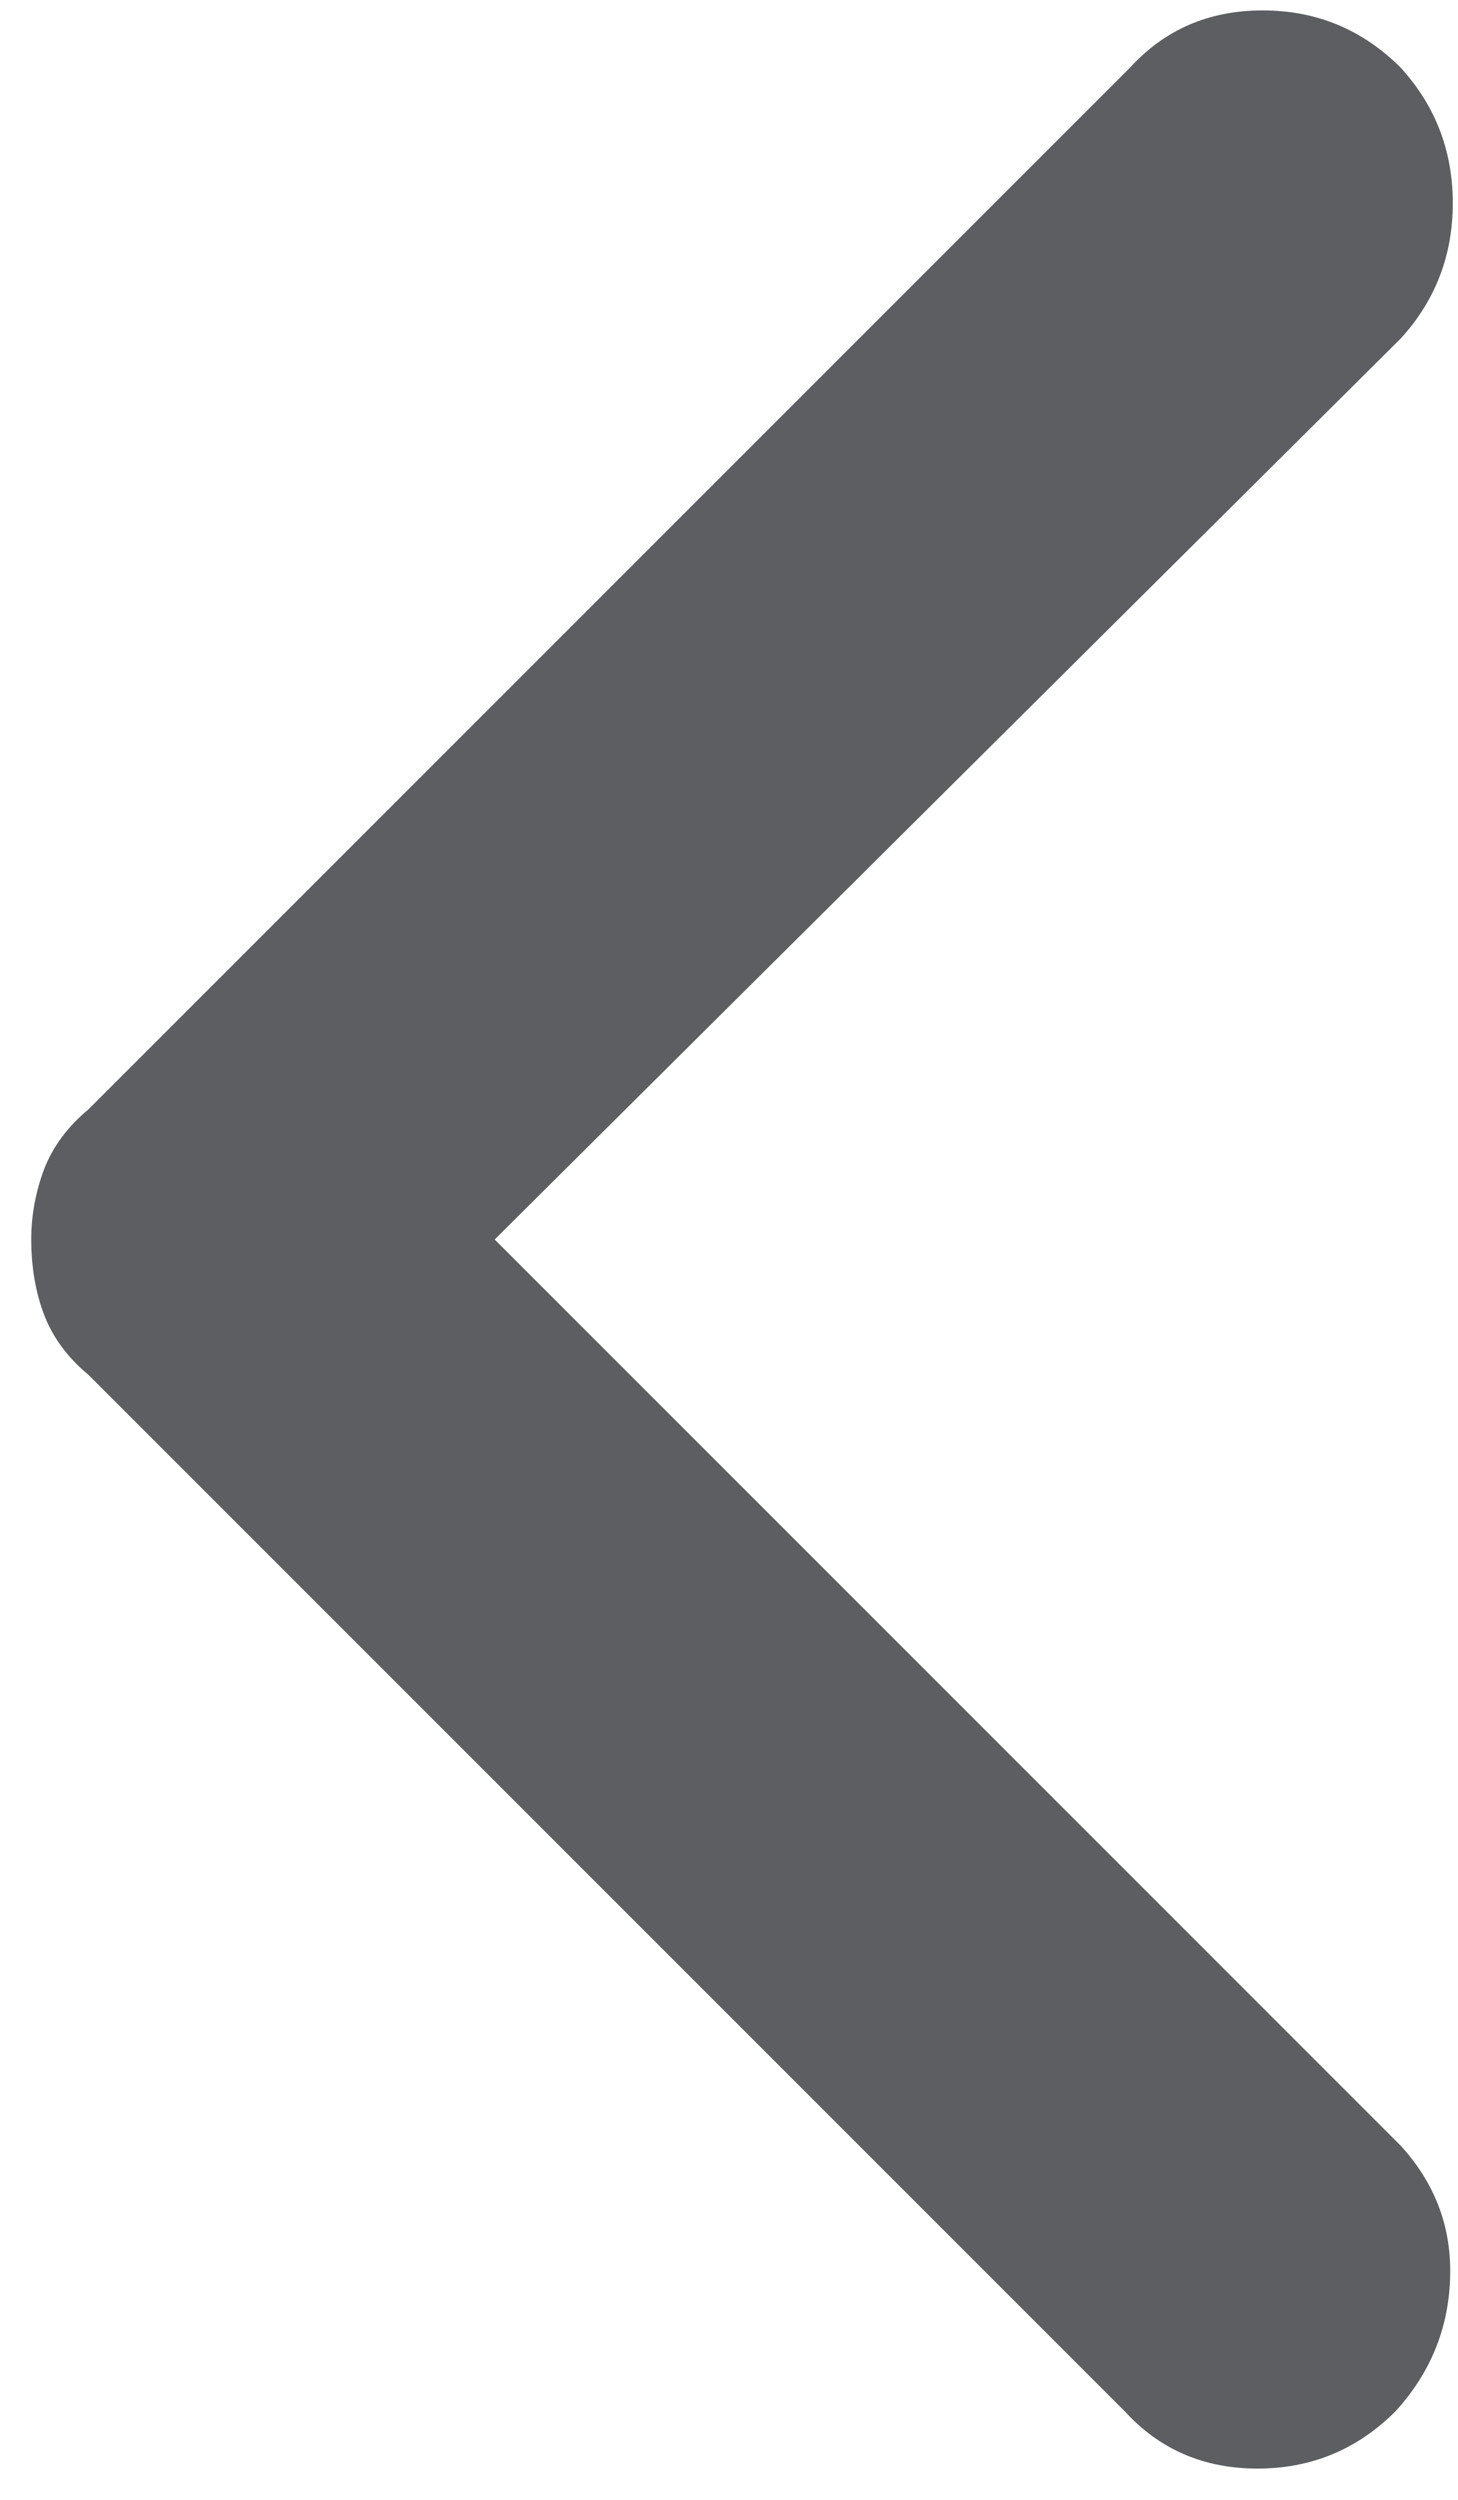 <svg width="7" height="12" viewBox="0 0 7 12" fill="none" xmlns="http://www.w3.org/2000/svg">
<path d="M2.375 5.95L6.725 10.3C6.892 10.483 6.971 10.696 6.962 10.938C6.954 11.179 6.867 11.392 6.7 11.575C6.517 11.758 6.296 11.85 6.037 11.85C5.779 11.85 5.567 11.758 5.4 11.575L0.425 6.6C0.325 6.517 0.254 6.421 0.212 6.312C0.171 6.204 0.15 6.083 0.15 5.95C0.15 5.833 0.171 5.721 0.212 5.612C0.254 5.504 0.325 5.408 0.425 5.325L5.425 0.325C5.592 0.142 5.804 0.05 6.062 0.05C6.321 0.05 6.542 0.142 6.725 0.325C6.892 0.508 6.975 0.725 6.975 0.975C6.975 1.225 6.892 1.442 6.725 1.625L2.375 5.95Z" fill="#5C5E62"/>
</svg>
